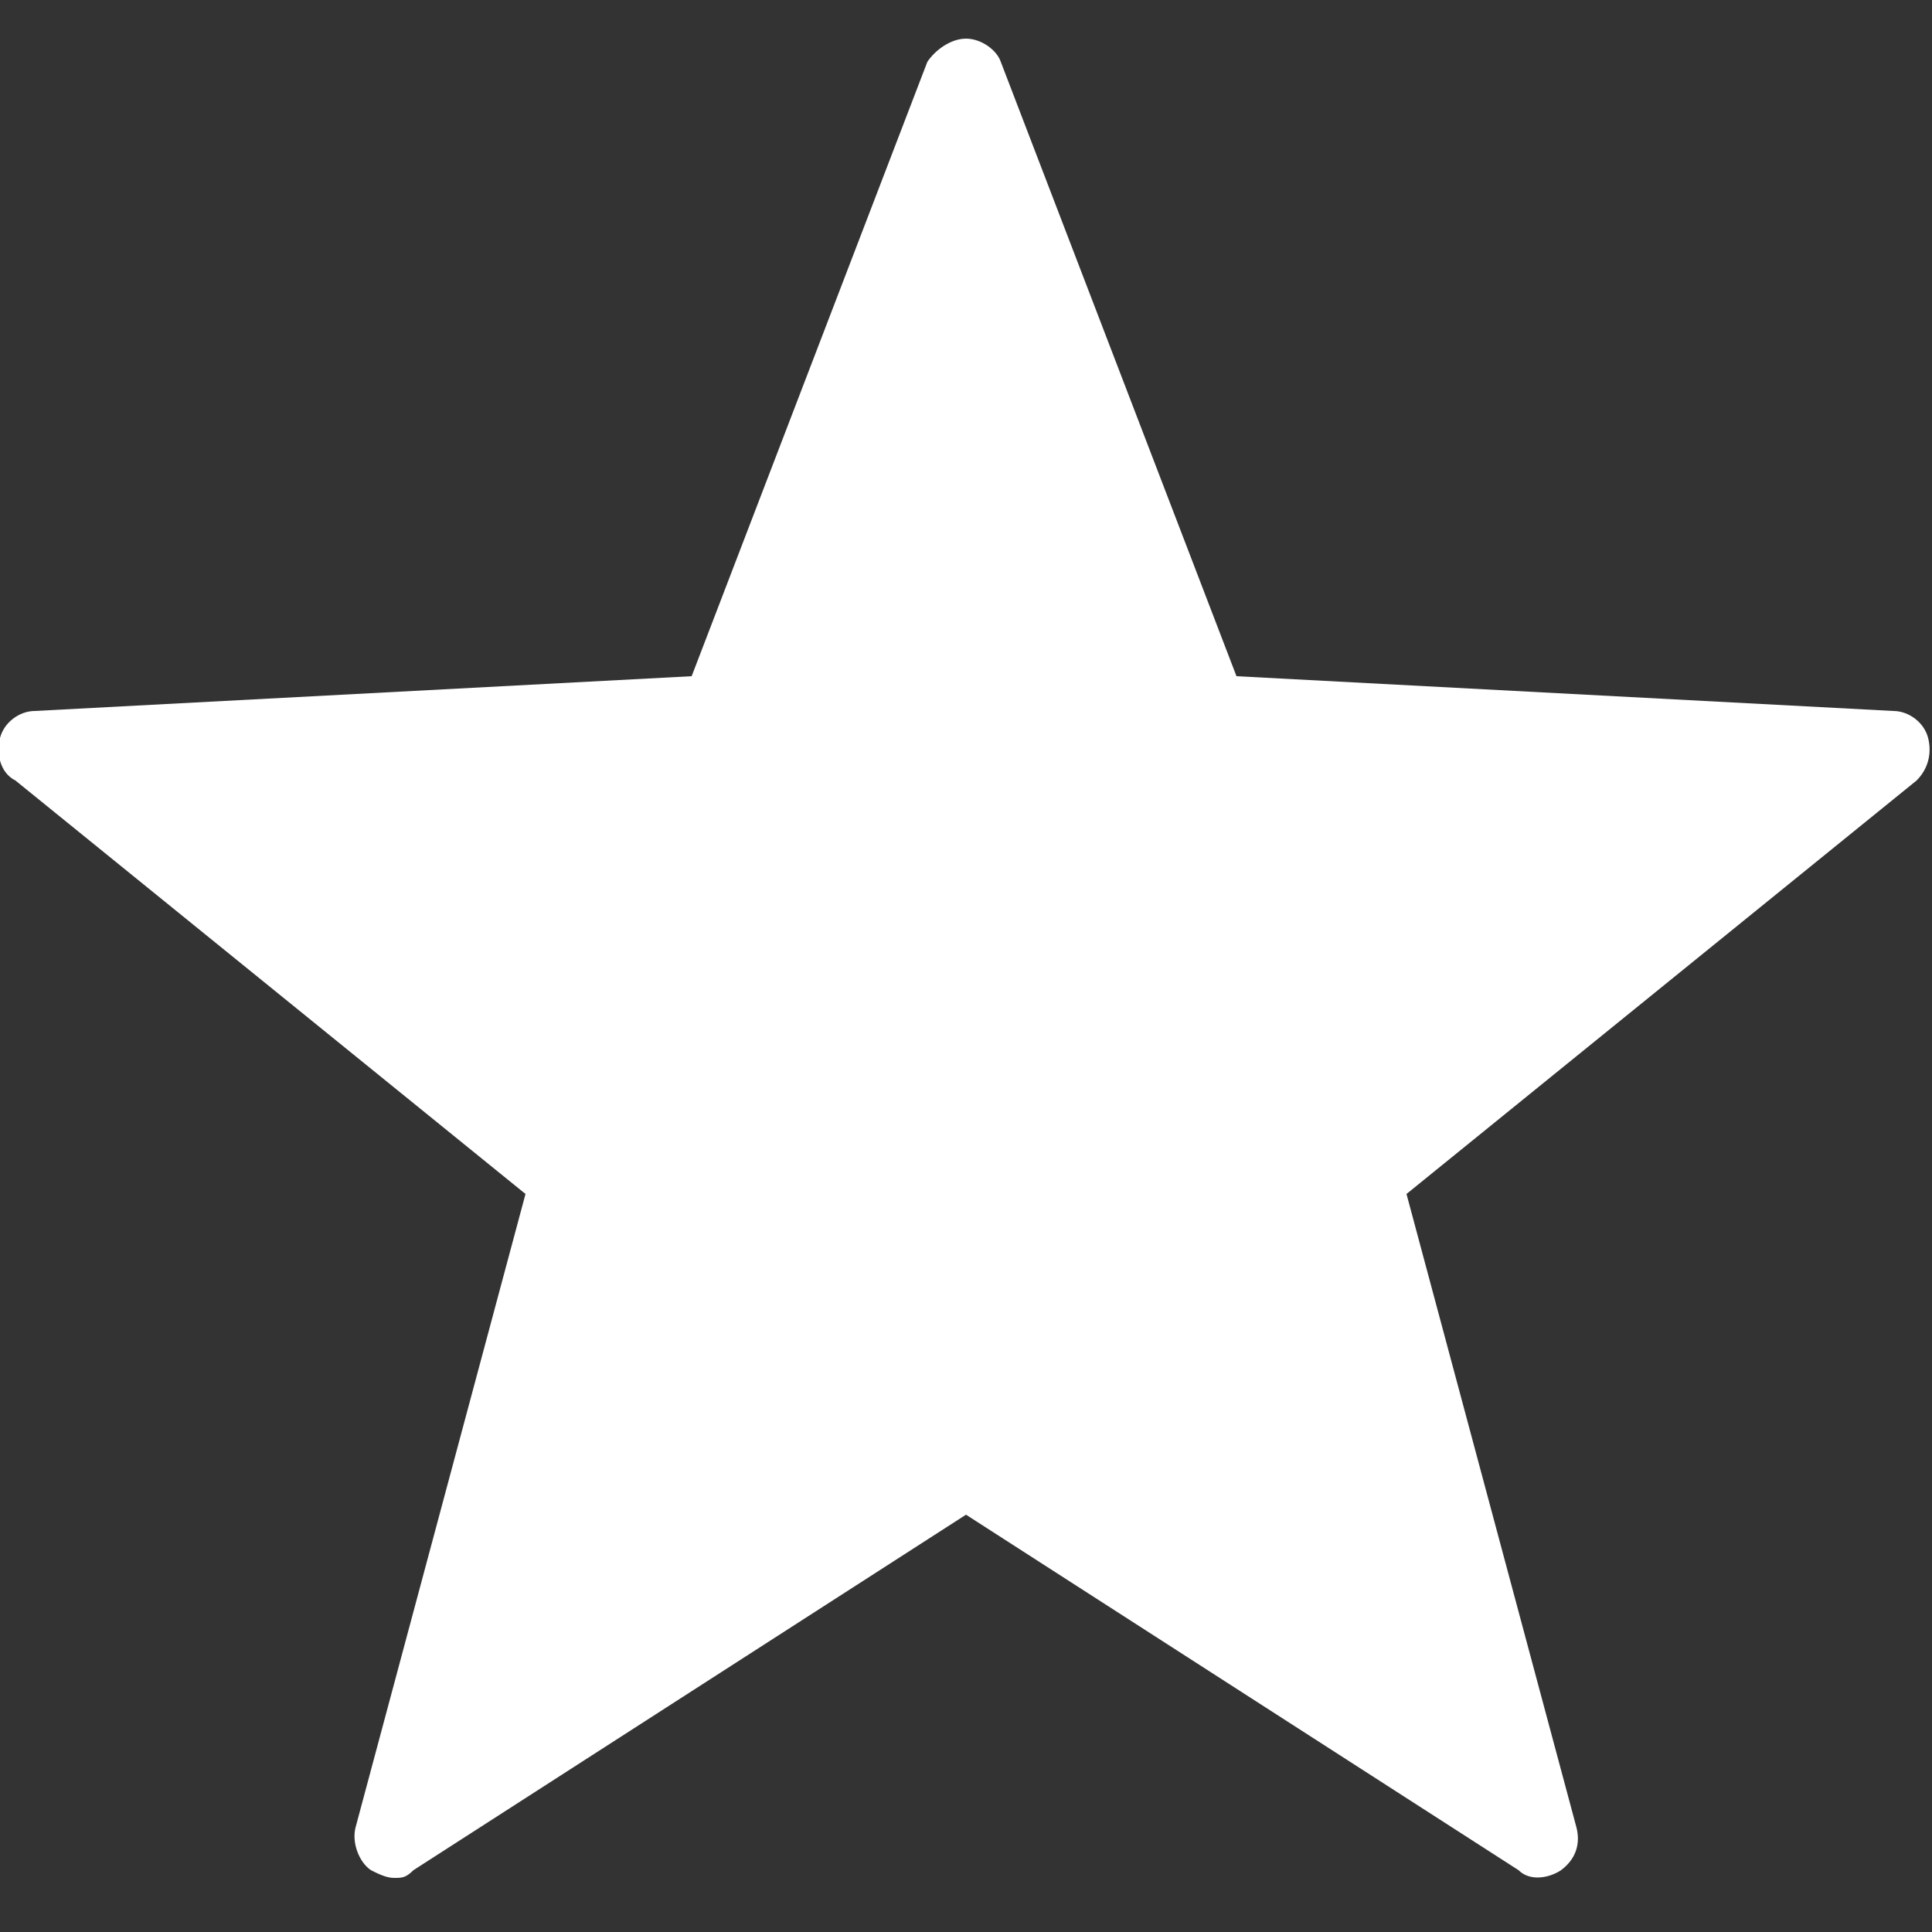 <svg xmlns="http://www.w3.org/2000/svg" xmlns:xlink="http://www.w3.org/1999/xlink" viewBox="0,0,256,256" width="50px" height="50px" fill-rule="nonzero"><rect x="0" y="0" width="256" height="256" fill="#333333" stroke="none"/><g fill="#ffffff" fill-rule="nonzero" stroke="none" stroke-width="1" stroke-linecap="butt" stroke-linejoin="miter" stroke-miterlimit="10" stroke-dasharray="" stroke-dashoffset="0" font-family="none" font-weight="none" font-size="none" text-anchor="none" style="mix-blend-mode: normal"><g transform="scale(5.12,5.12)"><path d="M10.2,48.6c-0.2,0 -0.4,-0.1 -0.6,-0.2c-0.3,-0.2 -0.5,-0.7 -0.4,-1.1l4.4,-16.4l-13.2,-10.7c-0.4,-0.2 -0.5,-0.7 -0.4,-1.1c0.1,-0.4 0.5,-0.7 0.9,-0.7l17,-0.9l6.1,-15.9c0.2,-0.3 0.6,-0.6 1,-0.6c0.4,0 0.8,0.3 0.9,0.6l6.1,15.9l17,0.9c0.4,0 0.8,0.3 0.9,0.7c0.1,0.4 0,0.8 -0.3,1.1l-13.2,10.7l4.4,16.4c0.1,0.4 0,0.8 -0.4,1.1c-0.3,0.2 -0.8,0.3 -1.1,0l-14.3,-9.2l-14.3,9.2c-0.2,0.2 -0.3,0.2 -0.5,0.2z"></path></g></g></svg>